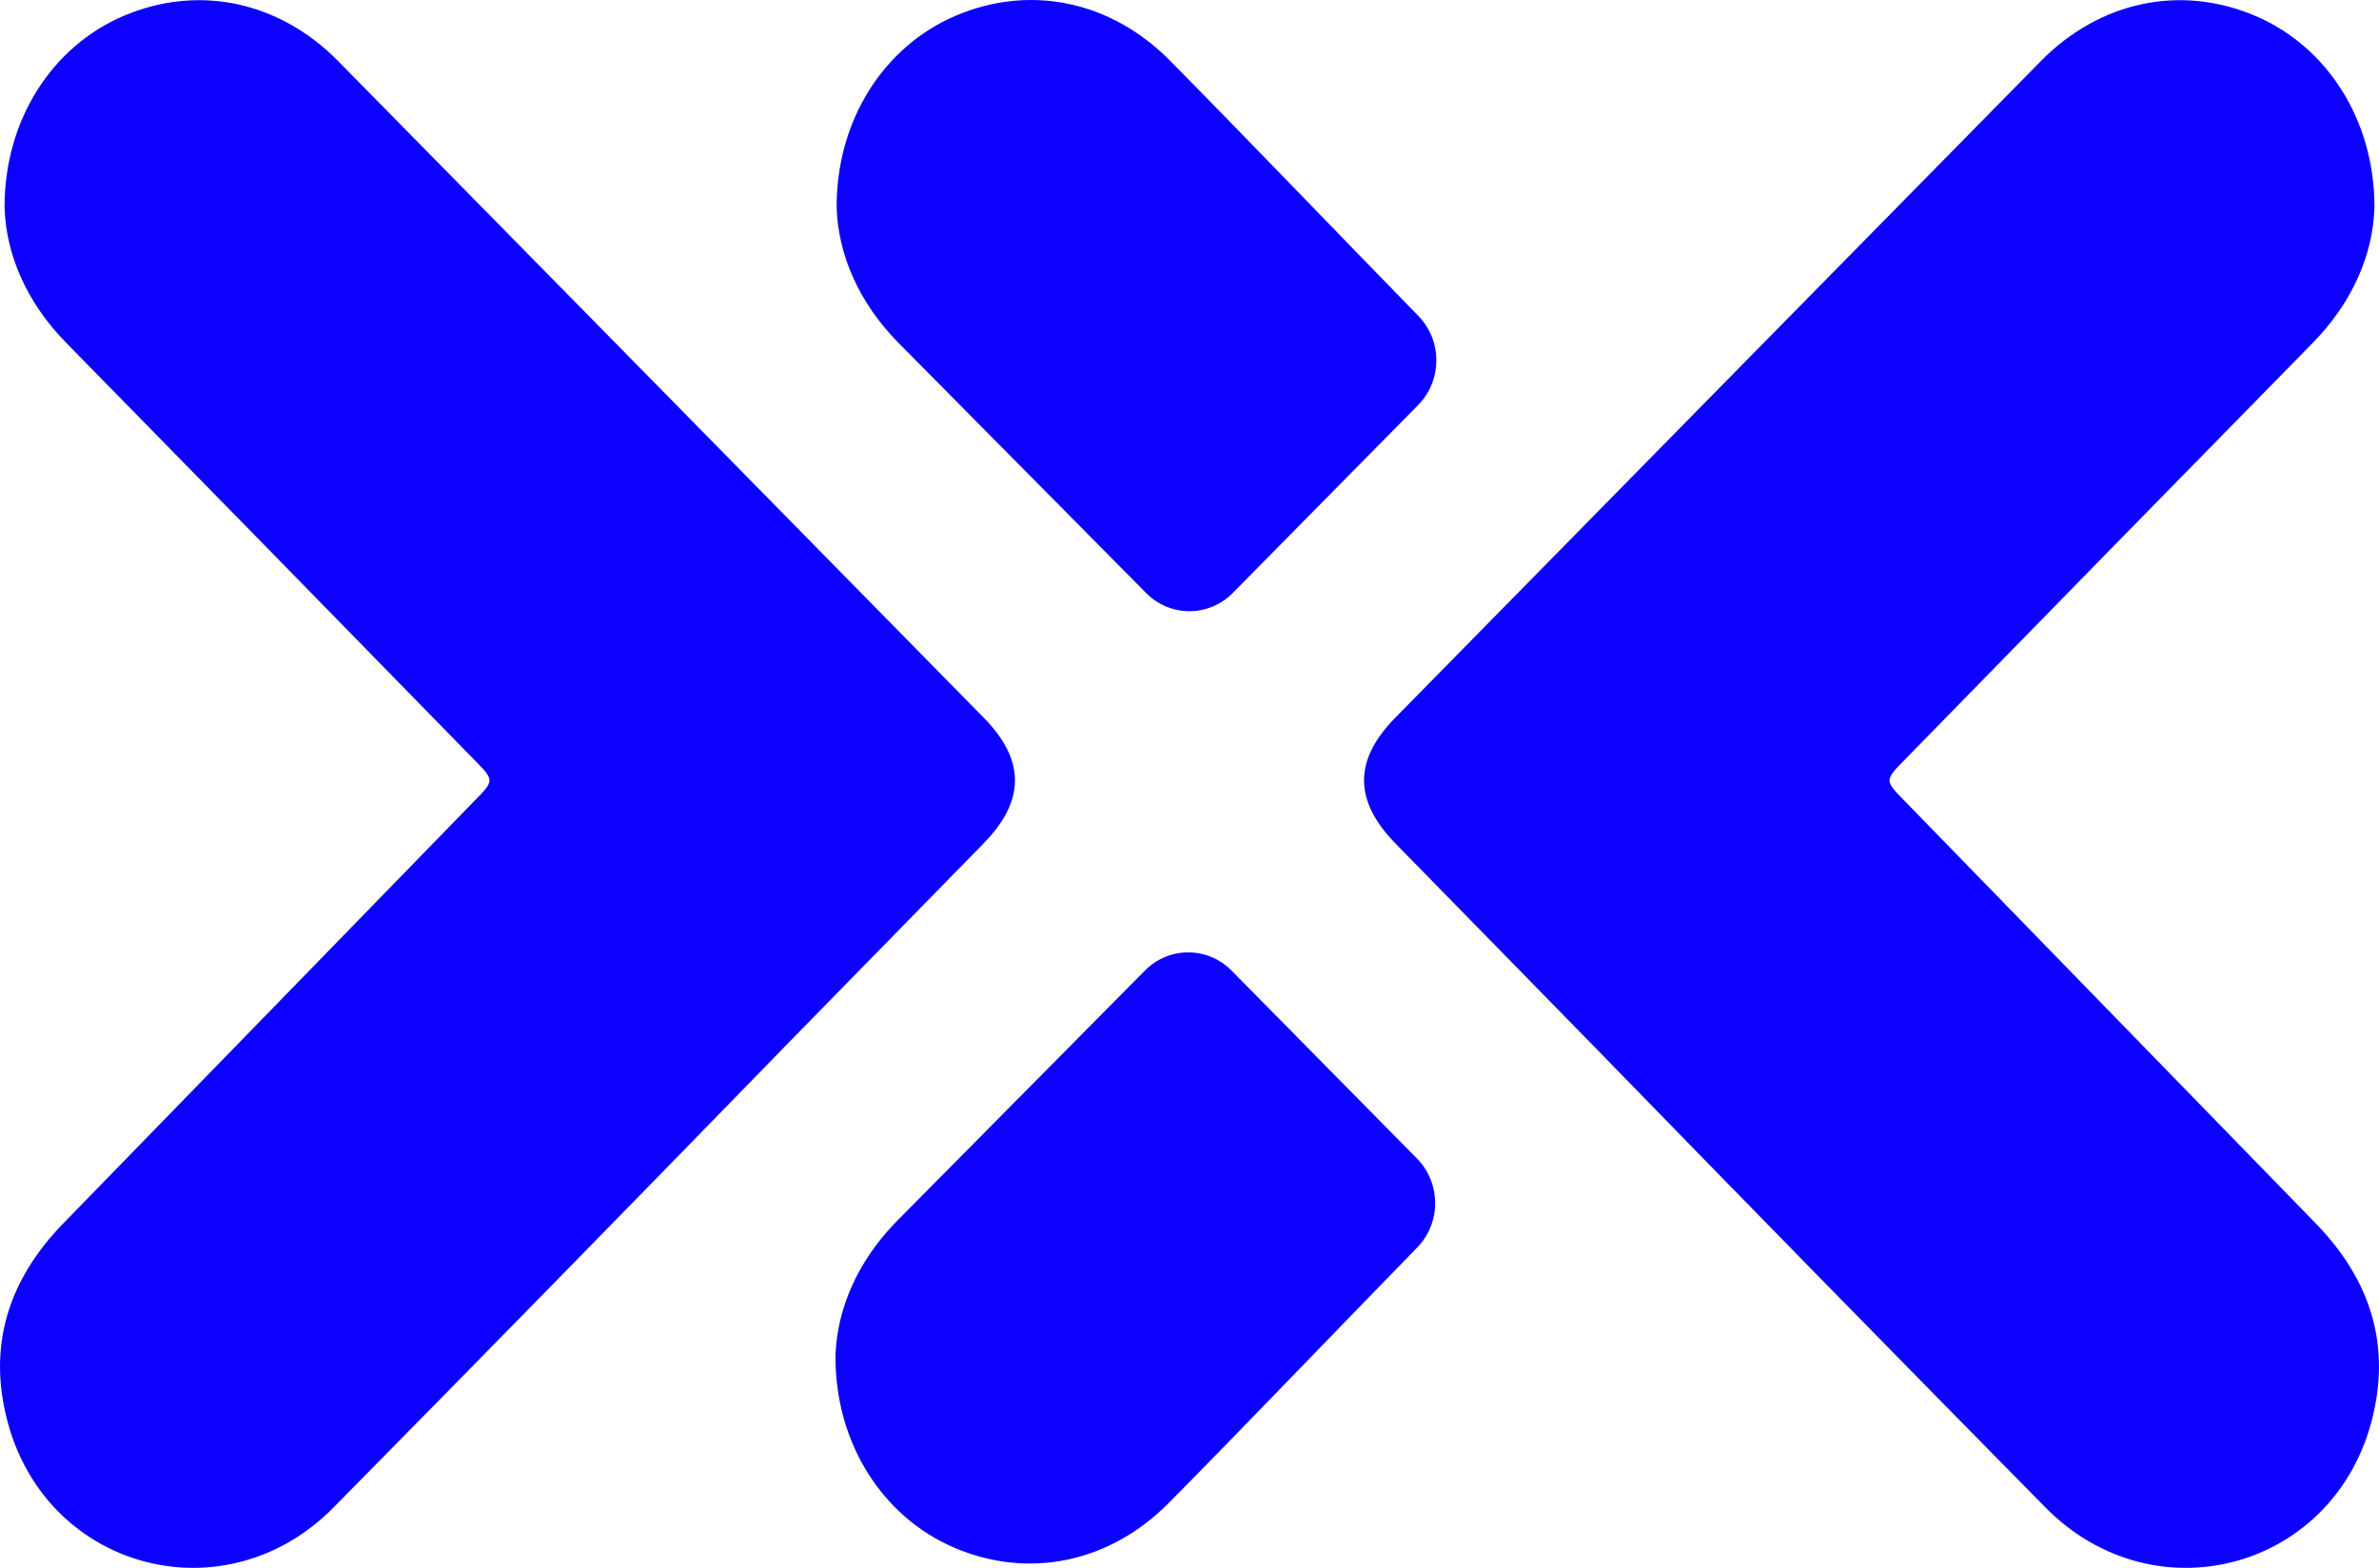 <svg width="44" height="29" viewBox="0 0 44 29" fill="none" xmlns="http://www.w3.org/2000/svg">
<g clip-path="url(#clip0_991_446)">
<path d="M43.916 3.832C43.891 4.705 43.509 5.594 42.779 6.338C40.259 8.907 37.742 11.479 35.227 14.055C34.854 14.435 34.856 14.437 35.22 14.809C37.759 17.418 40.297 20.027 42.835 22.636C43.838 23.669 44.243 24.895 43.853 26.325C43.106 29.057 39.827 29.91 37.832 27.886C35.049 25.062 32.275 22.228 29.51 19.385C28.276 18.123 27.041 16.861 25.806 15.599C25.036 14.81 25.035 14.06 25.806 13.276C29.784 9.226 33.764 5.177 37.745 1.131C38.841 0.017 40.34 -0.291 41.714 0.294C43.03 0.855 43.917 2.209 43.916 3.832Z" fill="#0C00FF"/>
<path d="M22.8 10.969C22.587 11.185 22.299 11.306 21.998 11.306C21.698 11.306 21.41 11.185 21.197 10.969C19.745 9.499 17.943 7.685 16.619 6.344C15.886 5.602 15.502 4.715 15.474 3.841C15.467 2.219 16.35 0.862 17.663 0.296C19.036 -0.294 20.537 0.008 21.636 1.119C22.915 2.411 24.766 4.342 26.233 5.844C26.338 5.952 26.422 6.081 26.48 6.223C26.537 6.364 26.566 6.516 26.565 6.669C26.565 6.823 26.535 6.974 26.477 7.116C26.419 7.257 26.335 7.385 26.228 7.493L22.8 10.969Z" fill="#0C00FF"/>
<path d="M0.084 3.832C0.109 4.705 0.491 5.594 1.221 6.338C3.741 8.907 6.258 11.479 8.772 14.055C9.146 14.435 9.144 14.437 8.78 14.809C6.241 17.418 3.703 20.027 1.165 22.636C0.162 23.669 -0.243 24.895 0.147 26.325C0.894 29.057 4.173 29.91 6.168 27.886C8.952 25.062 11.726 22.228 14.49 19.385C15.724 18.123 16.959 16.861 18.194 15.599C18.964 14.81 18.965 14.06 18.194 13.276C14.216 9.226 10.236 5.177 6.255 1.131C5.159 0.017 3.66 -0.291 2.286 0.294C0.97 0.855 0.083 2.209 0.084 3.832Z" fill="#0C00FF"/>
<path d="M22.778 17.954C22.565 17.738 22.276 17.617 21.976 17.617C21.676 17.617 21.388 17.738 21.175 17.954C19.723 19.423 17.923 21.238 16.597 22.578C15.864 23.32 15.48 24.208 15.452 25.081C15.445 26.703 16.328 28.06 17.642 28.626C19.014 29.217 20.513 28.914 21.614 27.804C22.893 26.513 24.744 24.58 26.21 23.078C26.316 22.97 26.4 22.841 26.457 22.7C26.515 22.558 26.544 22.406 26.543 22.253C26.543 22.1 26.513 21.948 26.455 21.807C26.397 21.665 26.313 21.537 26.206 21.429L22.778 17.954Z" fill="#0C00FF"/>
</g>
<defs>
<clipPath id="clip0_991_446">
<rect width="44" height="29" fill="white"/>
</clipPath>
</defs>
</svg>
